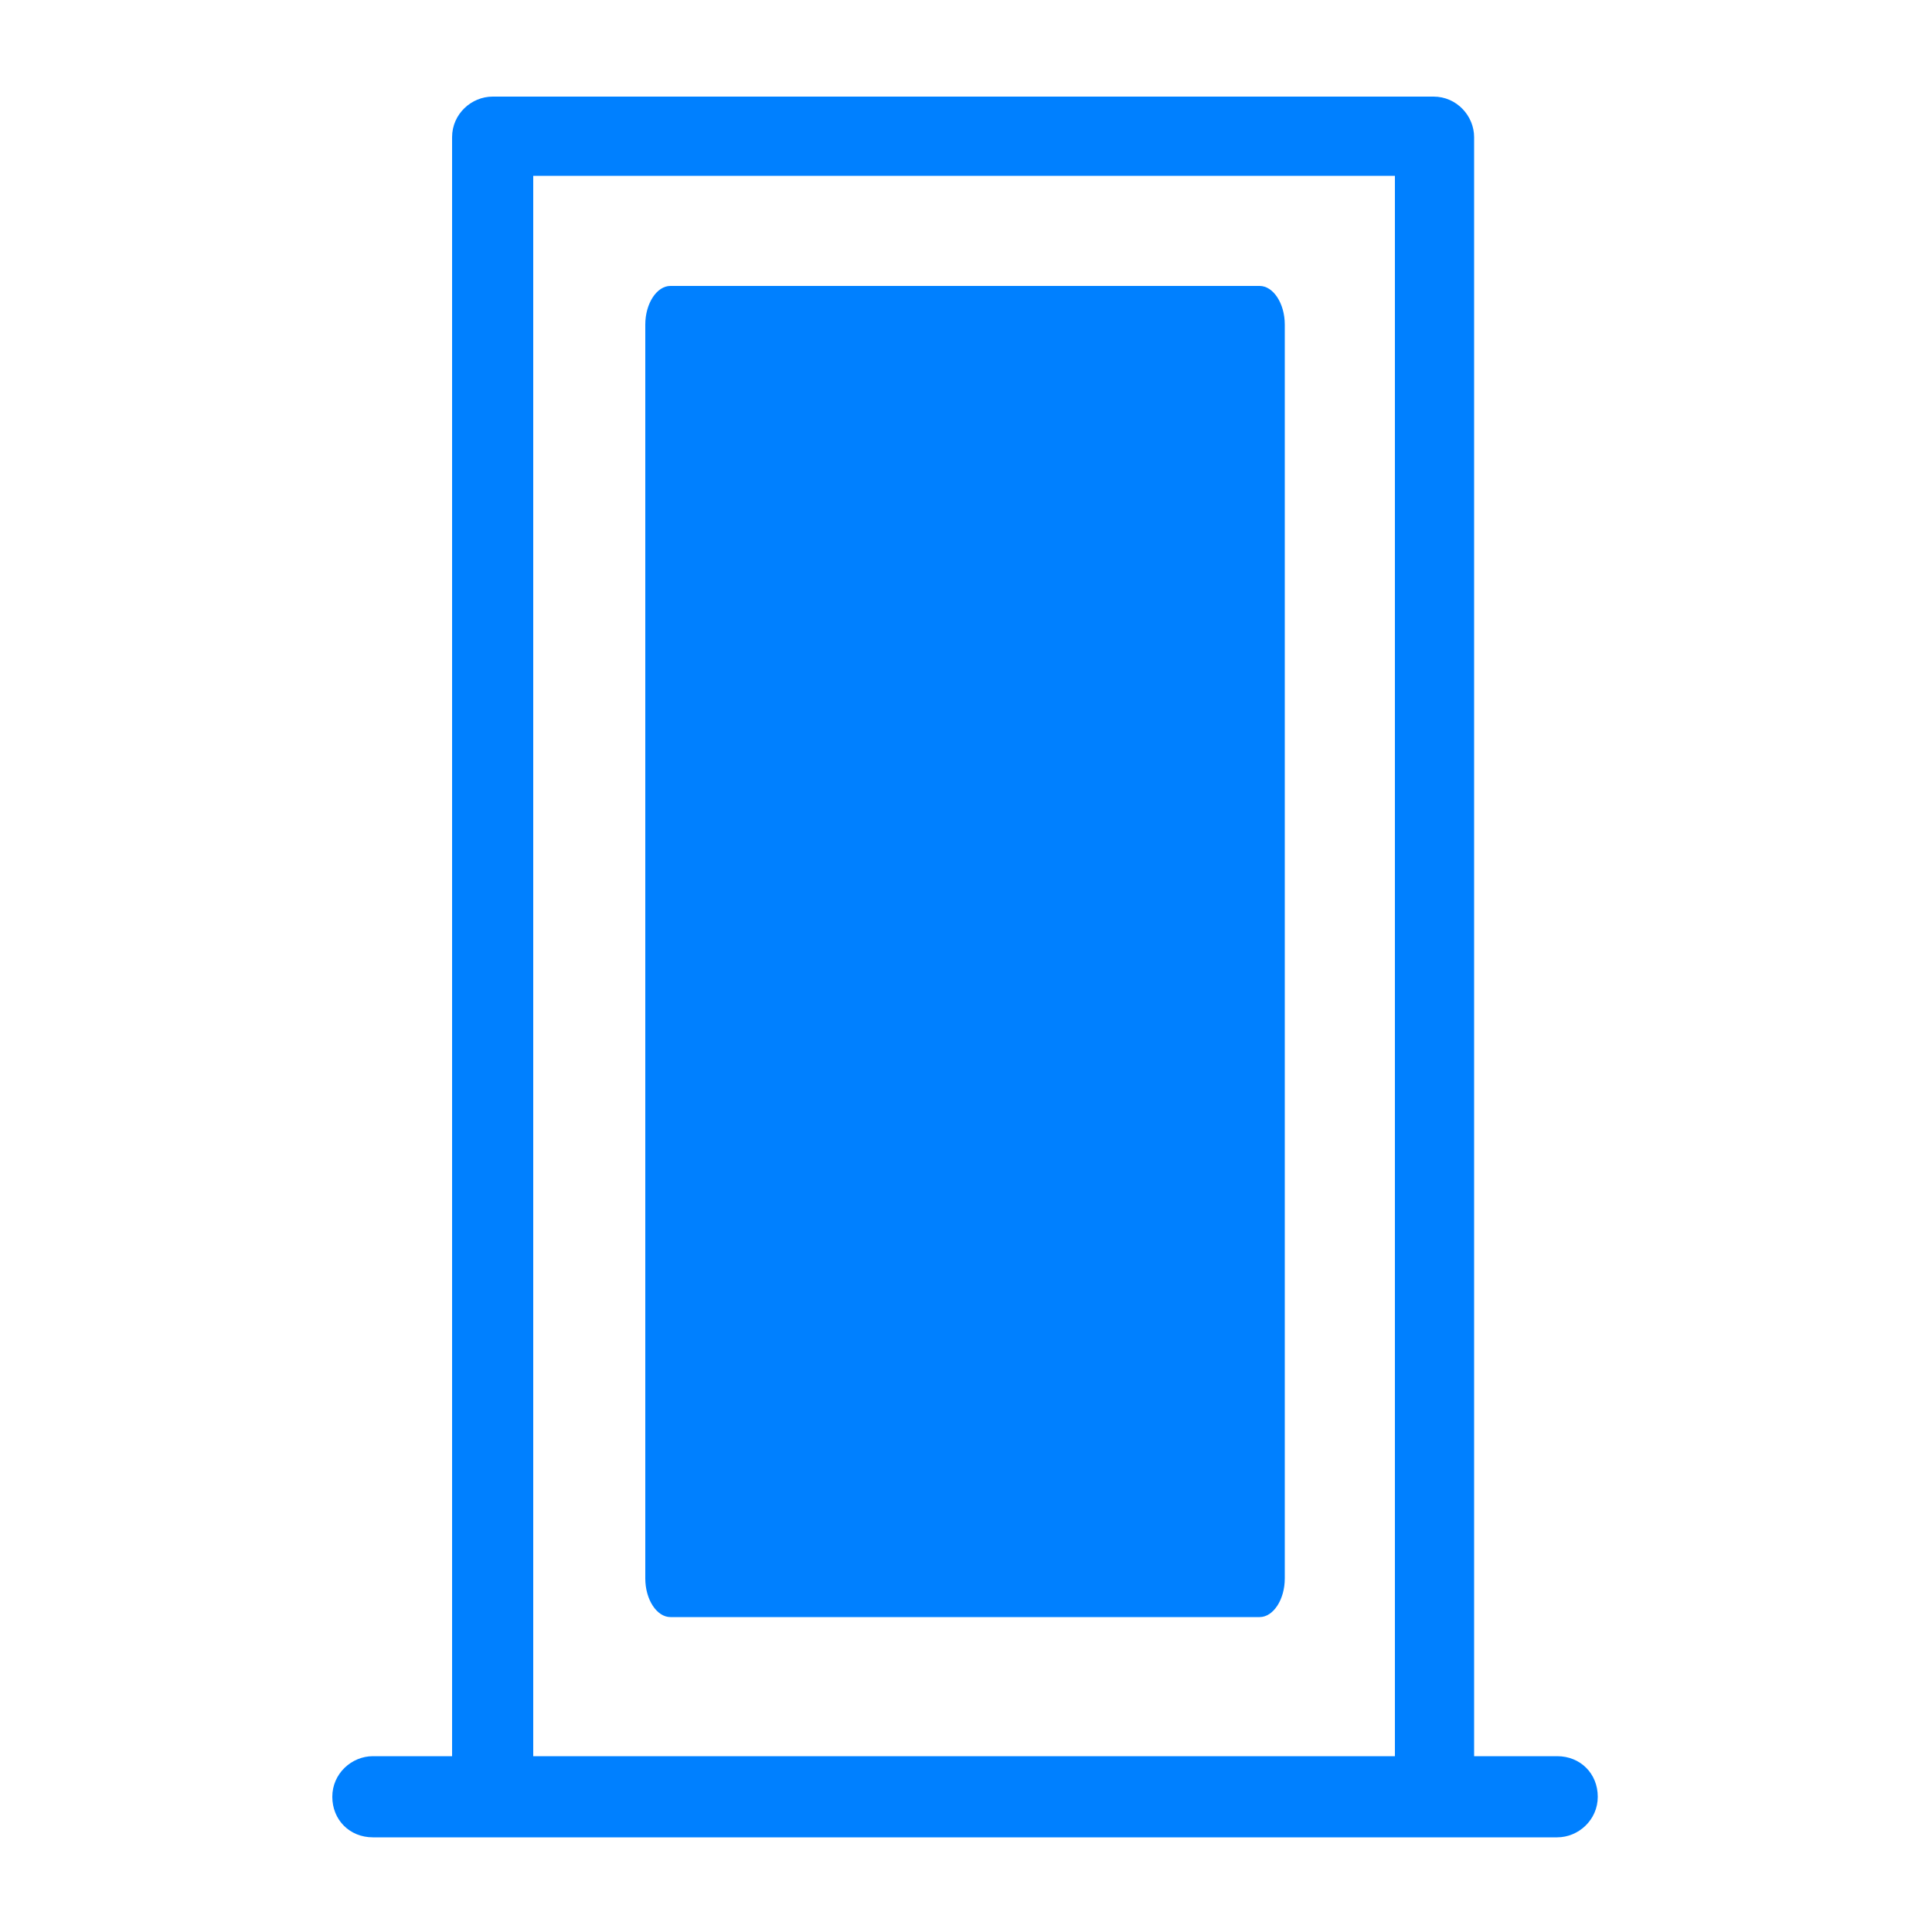 <svg height='100px' width='100px'  fill="#0080FF" xmlns="http://www.w3.org/2000/svg" xmlns:xlink="http://www.w3.org/1999/xlink" version="1.1" x="0px" y="0px" viewBox="0 0 100 100" style="enable-background:new 0 0 100 100;" xml:space="preserve"><path d="M34.7,83.7h30.5c0.7,0,1.3-0.9,1.3-2V16.8c0-1.1-0.6-2-1.3-2H34.7c-0.7,0-1.3,0.9-1.3,2v64.9C33.4,82.8,34,83.7,34.7,83.7z"></path><path d="M80.6,90.9h-4.3V7.1c0-1.1-0.9-2.1-2.1-2.1H25.5c-1.1,0-2.1,0.9-2.1,2.1v83.8h-4.1c-1.1,0-2.1,0.9-2.1,2.1s0.9,2.1,2.1,2.1  h61.3c1.1,0,2.1-0.9,2.1-2.1S81.8,90.9,80.6,90.9z M72.2,9.1v81.8H27.6V9.1H72.2z"></path></svg>